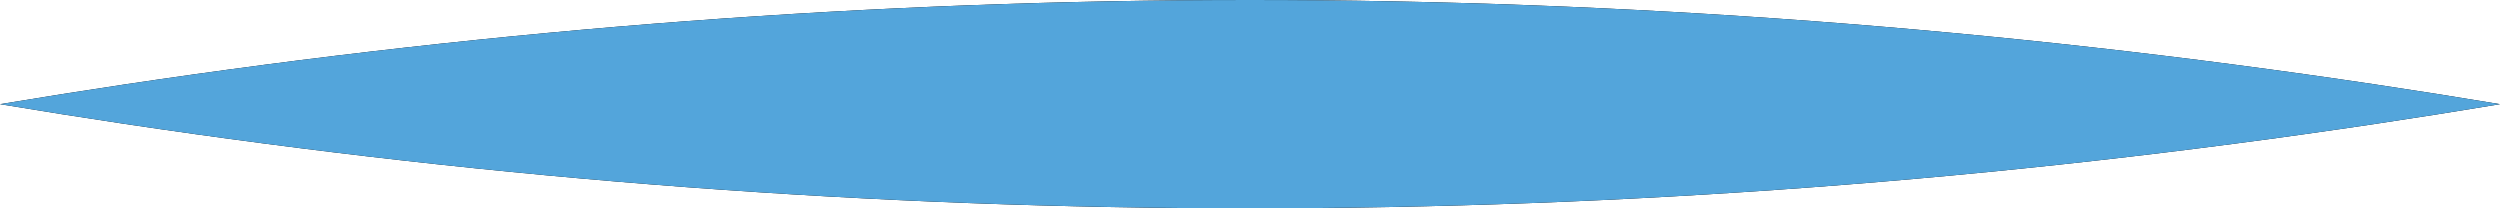 <svg width="84" height="7" viewBox="0 0 84 7" fill="none" xmlns="http://www.w3.org/2000/svg">
<path d="M0 3.5C1.4 3.733 2.8 3.955 4.2 4.165C16.8 6.055 29.4 7 42 7C54.6 7 67.2 6.055 79.8 4.165C81.2 3.955 82.6 3.733 84 3.5C82.6 3.267 81.2 3.045 79.8 2.835C67.2 0.945 54.6 0 42 0C29.4 0 16.8 0.945 4.2 2.835C2.8 3.045 1.4 3.267 0 3.5Z" fill="black"/>
<path d="M0 3.5C1.4 3.733 2.8 3.955 4.2 4.165C16.8 6.055 29.4 7 42 7C54.6 7 67.2 6.055 79.8 4.165C81.2 3.955 82.6 3.733 84 3.5C82.6 3.267 81.2 3.045 79.8 2.835C67.2 0.945 54.6 0 42 0C29.4 0 16.8 0.945 4.2 2.835C2.8 3.045 1.4 3.267 0 3.5Z" fill="#53A5DB"/>
</svg>
